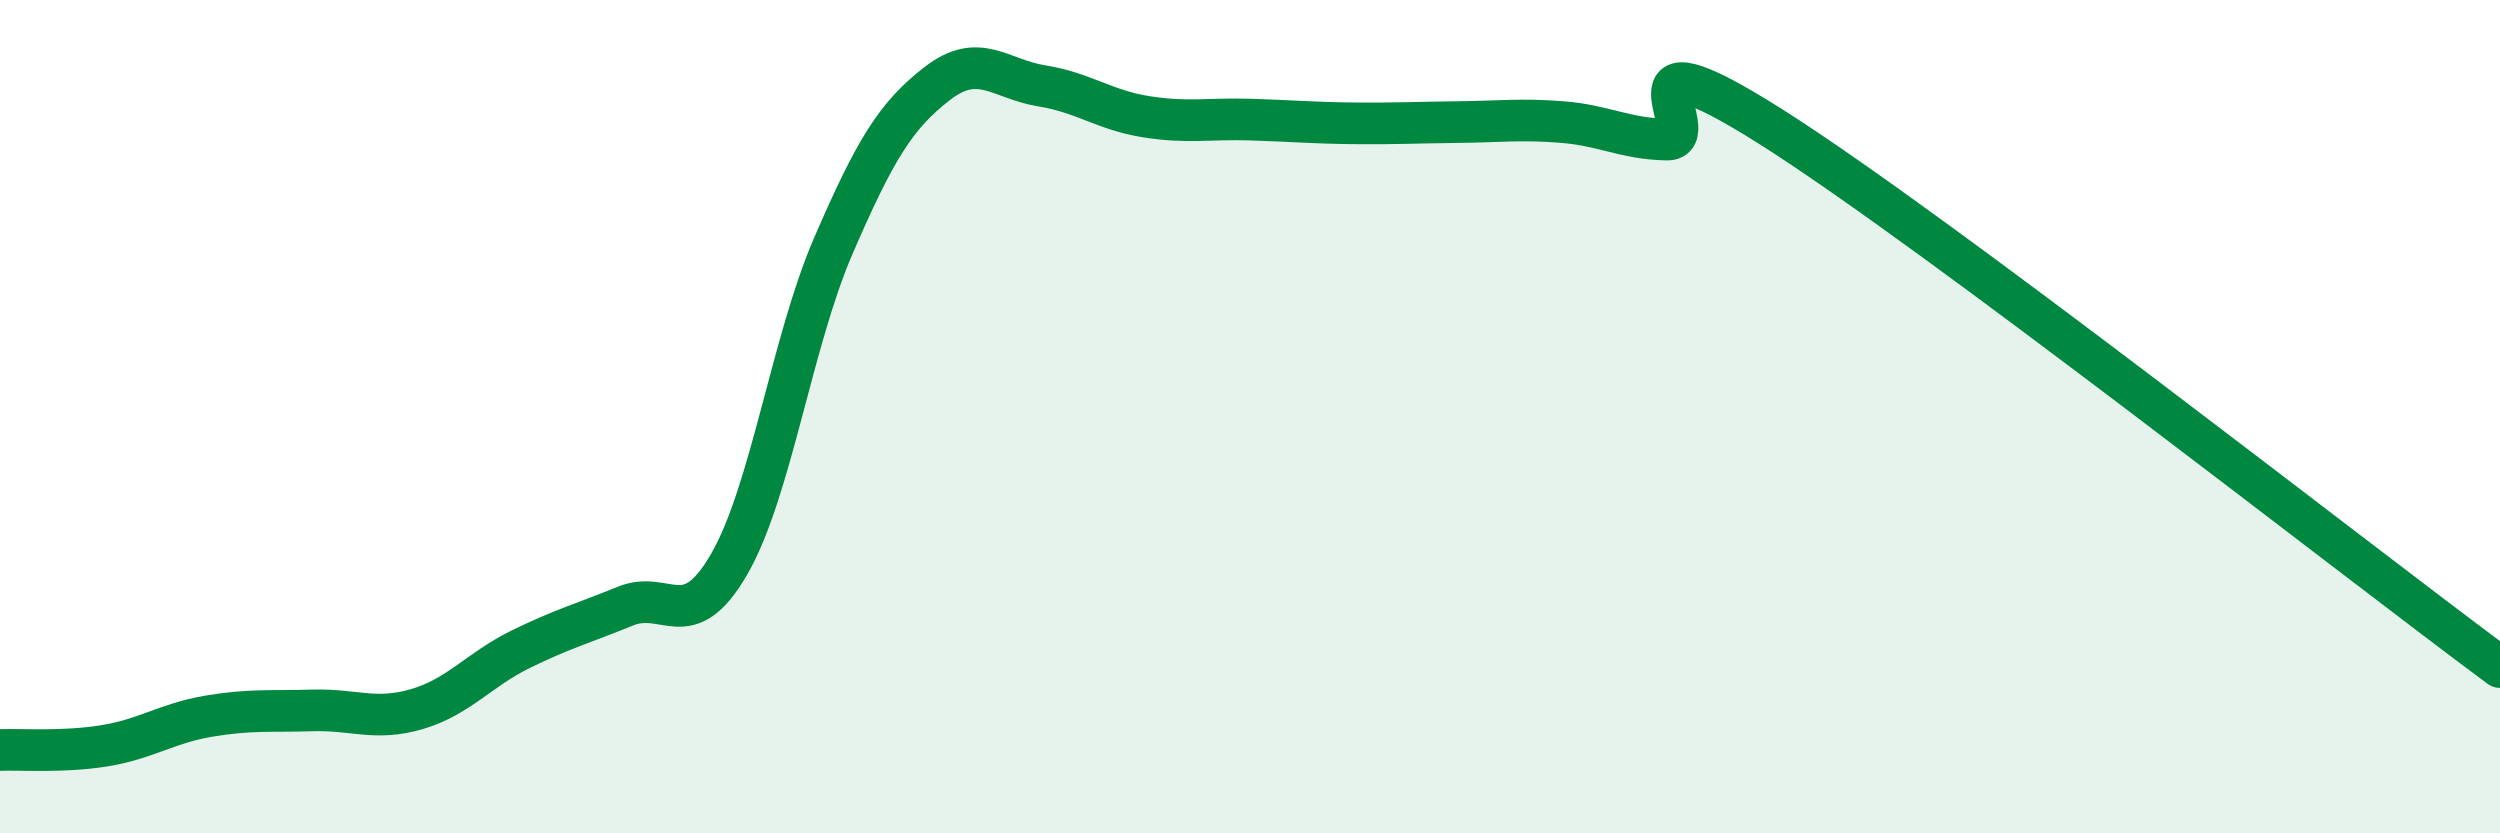 
    <svg width="60" height="20" viewBox="0 0 60 20" xmlns="http://www.w3.org/2000/svg">
      <path
        d="M 0,18 C 0.5,17.98 1.5,18.06 2.5,17.9 C 3.5,17.74 4,17.36 5,17.19 C 6,17.02 6.5,17.08 7.5,17.05 C 8.5,17.02 9,17.31 10,17.02 C 11,16.73 11.5,16.07 12.5,15.58 C 13.5,15.09 14,14.96 15,14.55 C 16,14.14 16.5,15.27 17.5,13.54 C 18.5,11.81 19,8.21 20,5.9 C 21,3.59 21.5,2.77 22.5,2 C 23.5,1.23 24,1.9 25,2.06 C 26,2.22 26.5,2.64 27.5,2.8 C 28.5,2.96 29,2.84 30,2.87 C 31,2.9 31.5,2.95 32.5,2.96 C 33.5,2.97 34,2.94 35,2.93 C 36,2.92 36.5,2.85 37.5,2.93 C 38.5,3.01 39,3.33 40,3.35 C 41,3.37 38.5,0.51 42.5,3.04 C 46.5,5.57 56.5,13.42 60,16.01L60 20L0 20Z"
        fill="#008740"
        opacity="0.1"
        stroke-linecap="round"
        stroke-linejoin="round"
      />
      <path
        d="M 0,18 C 0.5,17.98 1.5,18.06 2.5,17.9 C 3.5,17.74 4,17.36 5,17.19 C 6,17.02 6.5,17.08 7.5,17.05 C 8.5,17.02 9,17.31 10,17.02 C 11,16.73 11.5,16.07 12.5,15.58 C 13.5,15.09 14,14.96 15,14.55 C 16,14.14 16.5,15.27 17.5,13.54 C 18.5,11.81 19,8.21 20,5.9 C 21,3.59 21.5,2.77 22.5,2 C 23.5,1.23 24,1.9 25,2.06 C 26,2.22 26.5,2.64 27.5,2.8 C 28.5,2.96 29,2.84 30,2.87 C 31,2.9 31.5,2.95 32.5,2.96 C 33.5,2.97 34,2.94 35,2.93 C 36,2.92 36.5,2.85 37.5,2.93 C 38.5,3.01 39,3.33 40,3.35 C 41,3.37 38.5,0.51 42.5,3.04 C 46.5,5.57 56.5,13.42 60,16.01"
        stroke="#008740"
        stroke-width="1"
        fill="none"
        stroke-linecap="round"
        stroke-linejoin="round"
      />
    </svg>
  